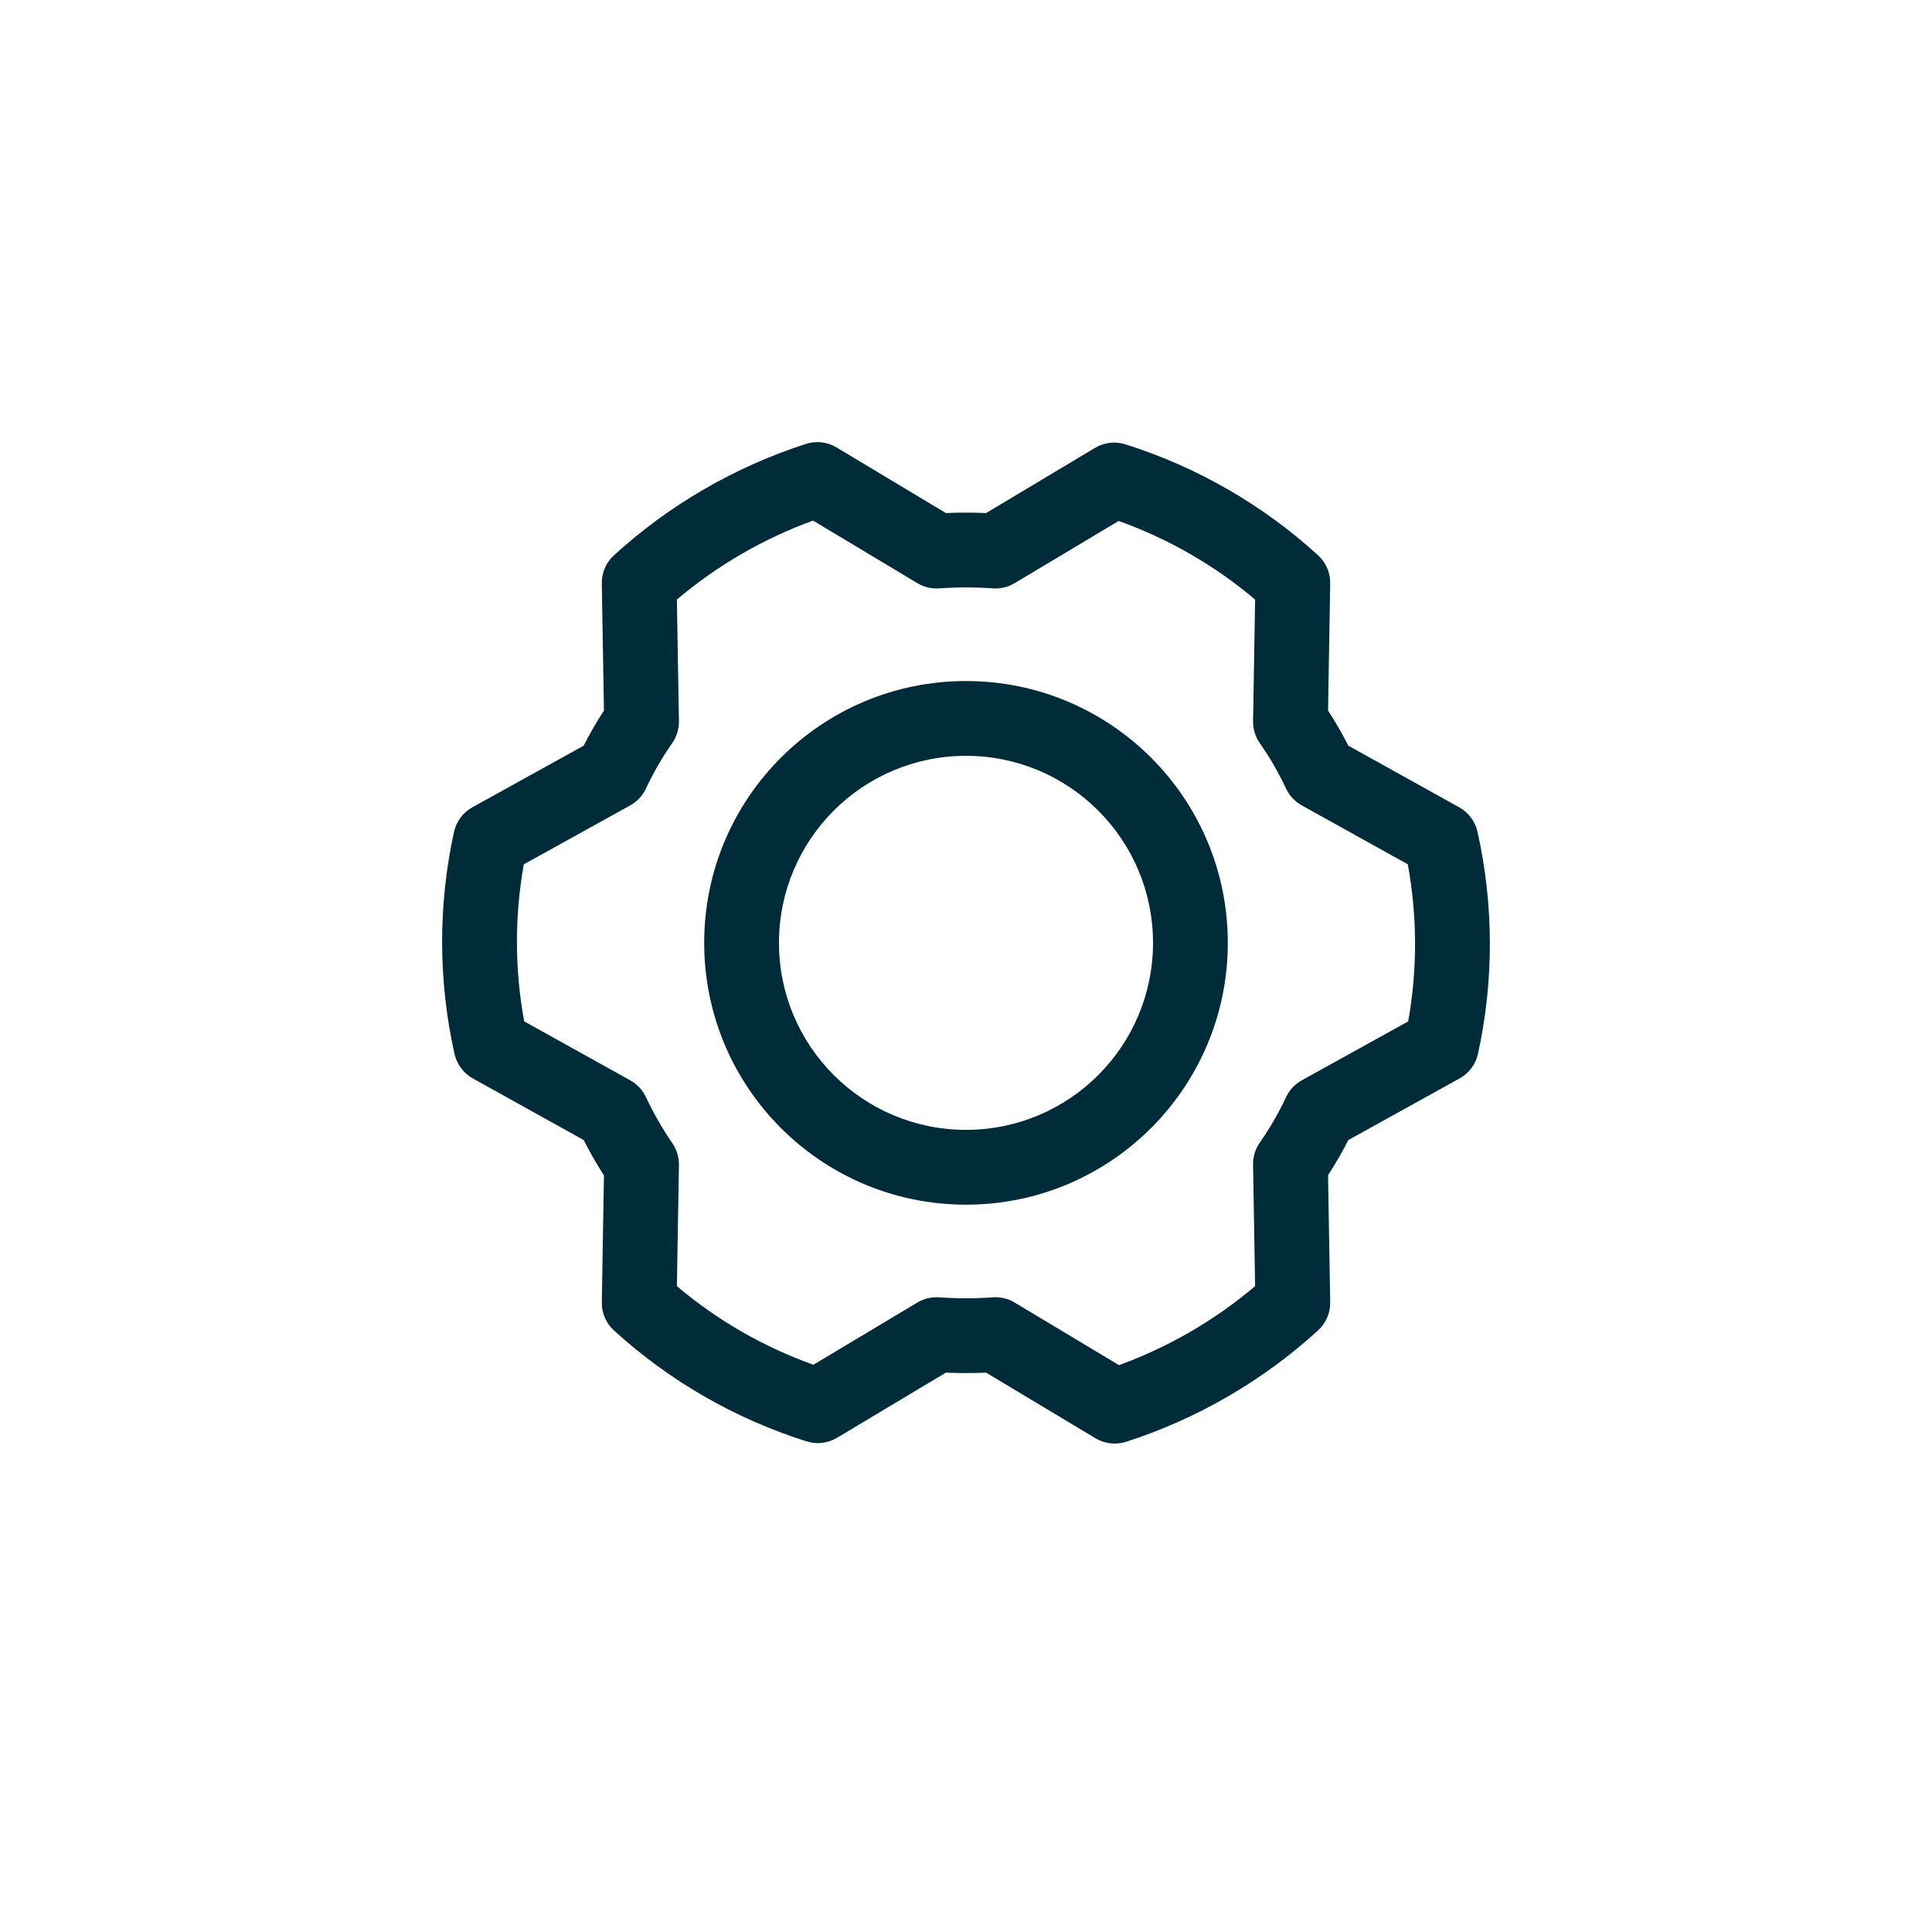 <svg width="65" height="65" viewBox="0 0 65 65" fill="none" xmlns="http://www.w3.org/2000/svg">
<path fill-rule="evenodd" clip-rule="evenodd" d="M32.5 25.429C29.025 25.429 26.208 28.246 26.208 31.721C26.208 35.196 29.025 38.013 32.5 38.013C35.975 38.013 38.792 35.196 38.792 31.721C38.792 28.246 35.975 25.429 32.5 25.429ZM23.692 31.721C23.692 26.856 27.635 22.913 32.5 22.913C37.365 22.913 41.308 26.856 41.308 31.721C41.308 36.586 37.365 40.53 32.5 40.53C27.635 40.53 23.692 36.586 23.692 31.721Z" fill="#002B39"/>
<path fill-rule="evenodd" clip-rule="evenodd" d="M27.111 14.936C27.457 14.824 27.834 14.867 28.145 15.054L31.824 17.261C32.275 17.241 32.726 17.241 33.177 17.261L36.84 15.069C37.149 14.884 37.522 14.841 37.865 14.949C40.269 15.709 42.479 16.981 44.343 18.68C44.61 18.923 44.759 19.269 44.753 19.631L44.681 23.906C44.929 24.288 45.157 24.682 45.364 25.088L49.093 27.161C49.407 27.335 49.631 27.636 49.709 27.986C50.258 30.444 50.264 32.991 49.726 35.45C49.649 35.804 49.423 36.107 49.106 36.282L45.363 38.356C45.157 38.761 44.929 39.155 44.681 39.536L44.753 43.812C44.759 44.173 44.61 44.52 44.342 44.763C42.483 46.457 40.282 47.734 37.889 48.507C37.543 48.618 37.166 48.575 36.855 48.388L33.176 46.181C32.725 46.201 32.274 46.201 31.823 46.181L28.16 48.373C27.851 48.558 27.478 48.602 27.135 48.493C24.731 47.734 22.521 46.461 20.657 44.763C20.39 44.52 20.241 44.173 20.247 43.812L20.319 39.546C20.072 39.16 19.844 38.763 19.637 38.355L15.907 36.282C15.594 36.107 15.369 35.806 15.291 35.456C14.742 32.999 14.736 30.452 15.274 27.992C15.351 27.639 15.577 27.335 15.893 27.16L19.637 25.087C19.843 24.681 20.071 24.288 20.319 23.906L20.247 19.631C20.241 19.269 20.39 18.923 20.658 18.68C22.517 16.985 24.718 15.709 27.111 14.936ZM22.773 20.171L22.842 24.26C22.846 24.525 22.767 24.785 22.615 25.002C22.278 25.485 21.982 25.996 21.732 26.53C21.62 26.77 21.434 26.968 21.203 27.096L17.623 29.079C17.31 30.827 17.315 32.617 17.636 34.363L21.204 36.347C21.434 36.475 21.619 36.672 21.731 36.91C21.986 37.452 22.285 37.972 22.623 38.467C22.77 38.682 22.846 38.938 22.842 39.198L22.773 43.272C24.133 44.421 25.689 45.316 27.365 45.916L30.863 43.823C31.084 43.69 31.341 43.629 31.599 43.647C32.199 43.69 32.801 43.69 33.401 43.647C33.659 43.629 33.917 43.69 34.138 43.824L37.647 45.929C39.318 45.32 40.869 44.42 42.227 43.272L42.158 39.182C42.154 38.917 42.233 38.658 42.385 38.441C42.722 37.958 43.018 37.446 43.268 36.913C43.38 36.673 43.566 36.474 43.797 36.346L47.377 34.364C47.69 32.616 47.685 30.826 47.364 29.079L43.796 27.096C43.565 26.967 43.38 26.769 43.268 26.53C43.018 25.996 42.722 25.485 42.385 25.002C42.233 24.785 42.154 24.525 42.158 24.26L42.227 20.171C40.867 19.022 39.311 18.126 37.635 17.527L34.137 19.62C33.916 19.752 33.659 19.814 33.401 19.795C32.801 19.752 32.199 19.752 31.599 19.795C31.341 19.814 31.083 19.752 30.862 19.619L27.353 17.514C25.682 18.123 24.131 19.022 22.773 20.171Z" fill="#002B39"/>
</svg>
